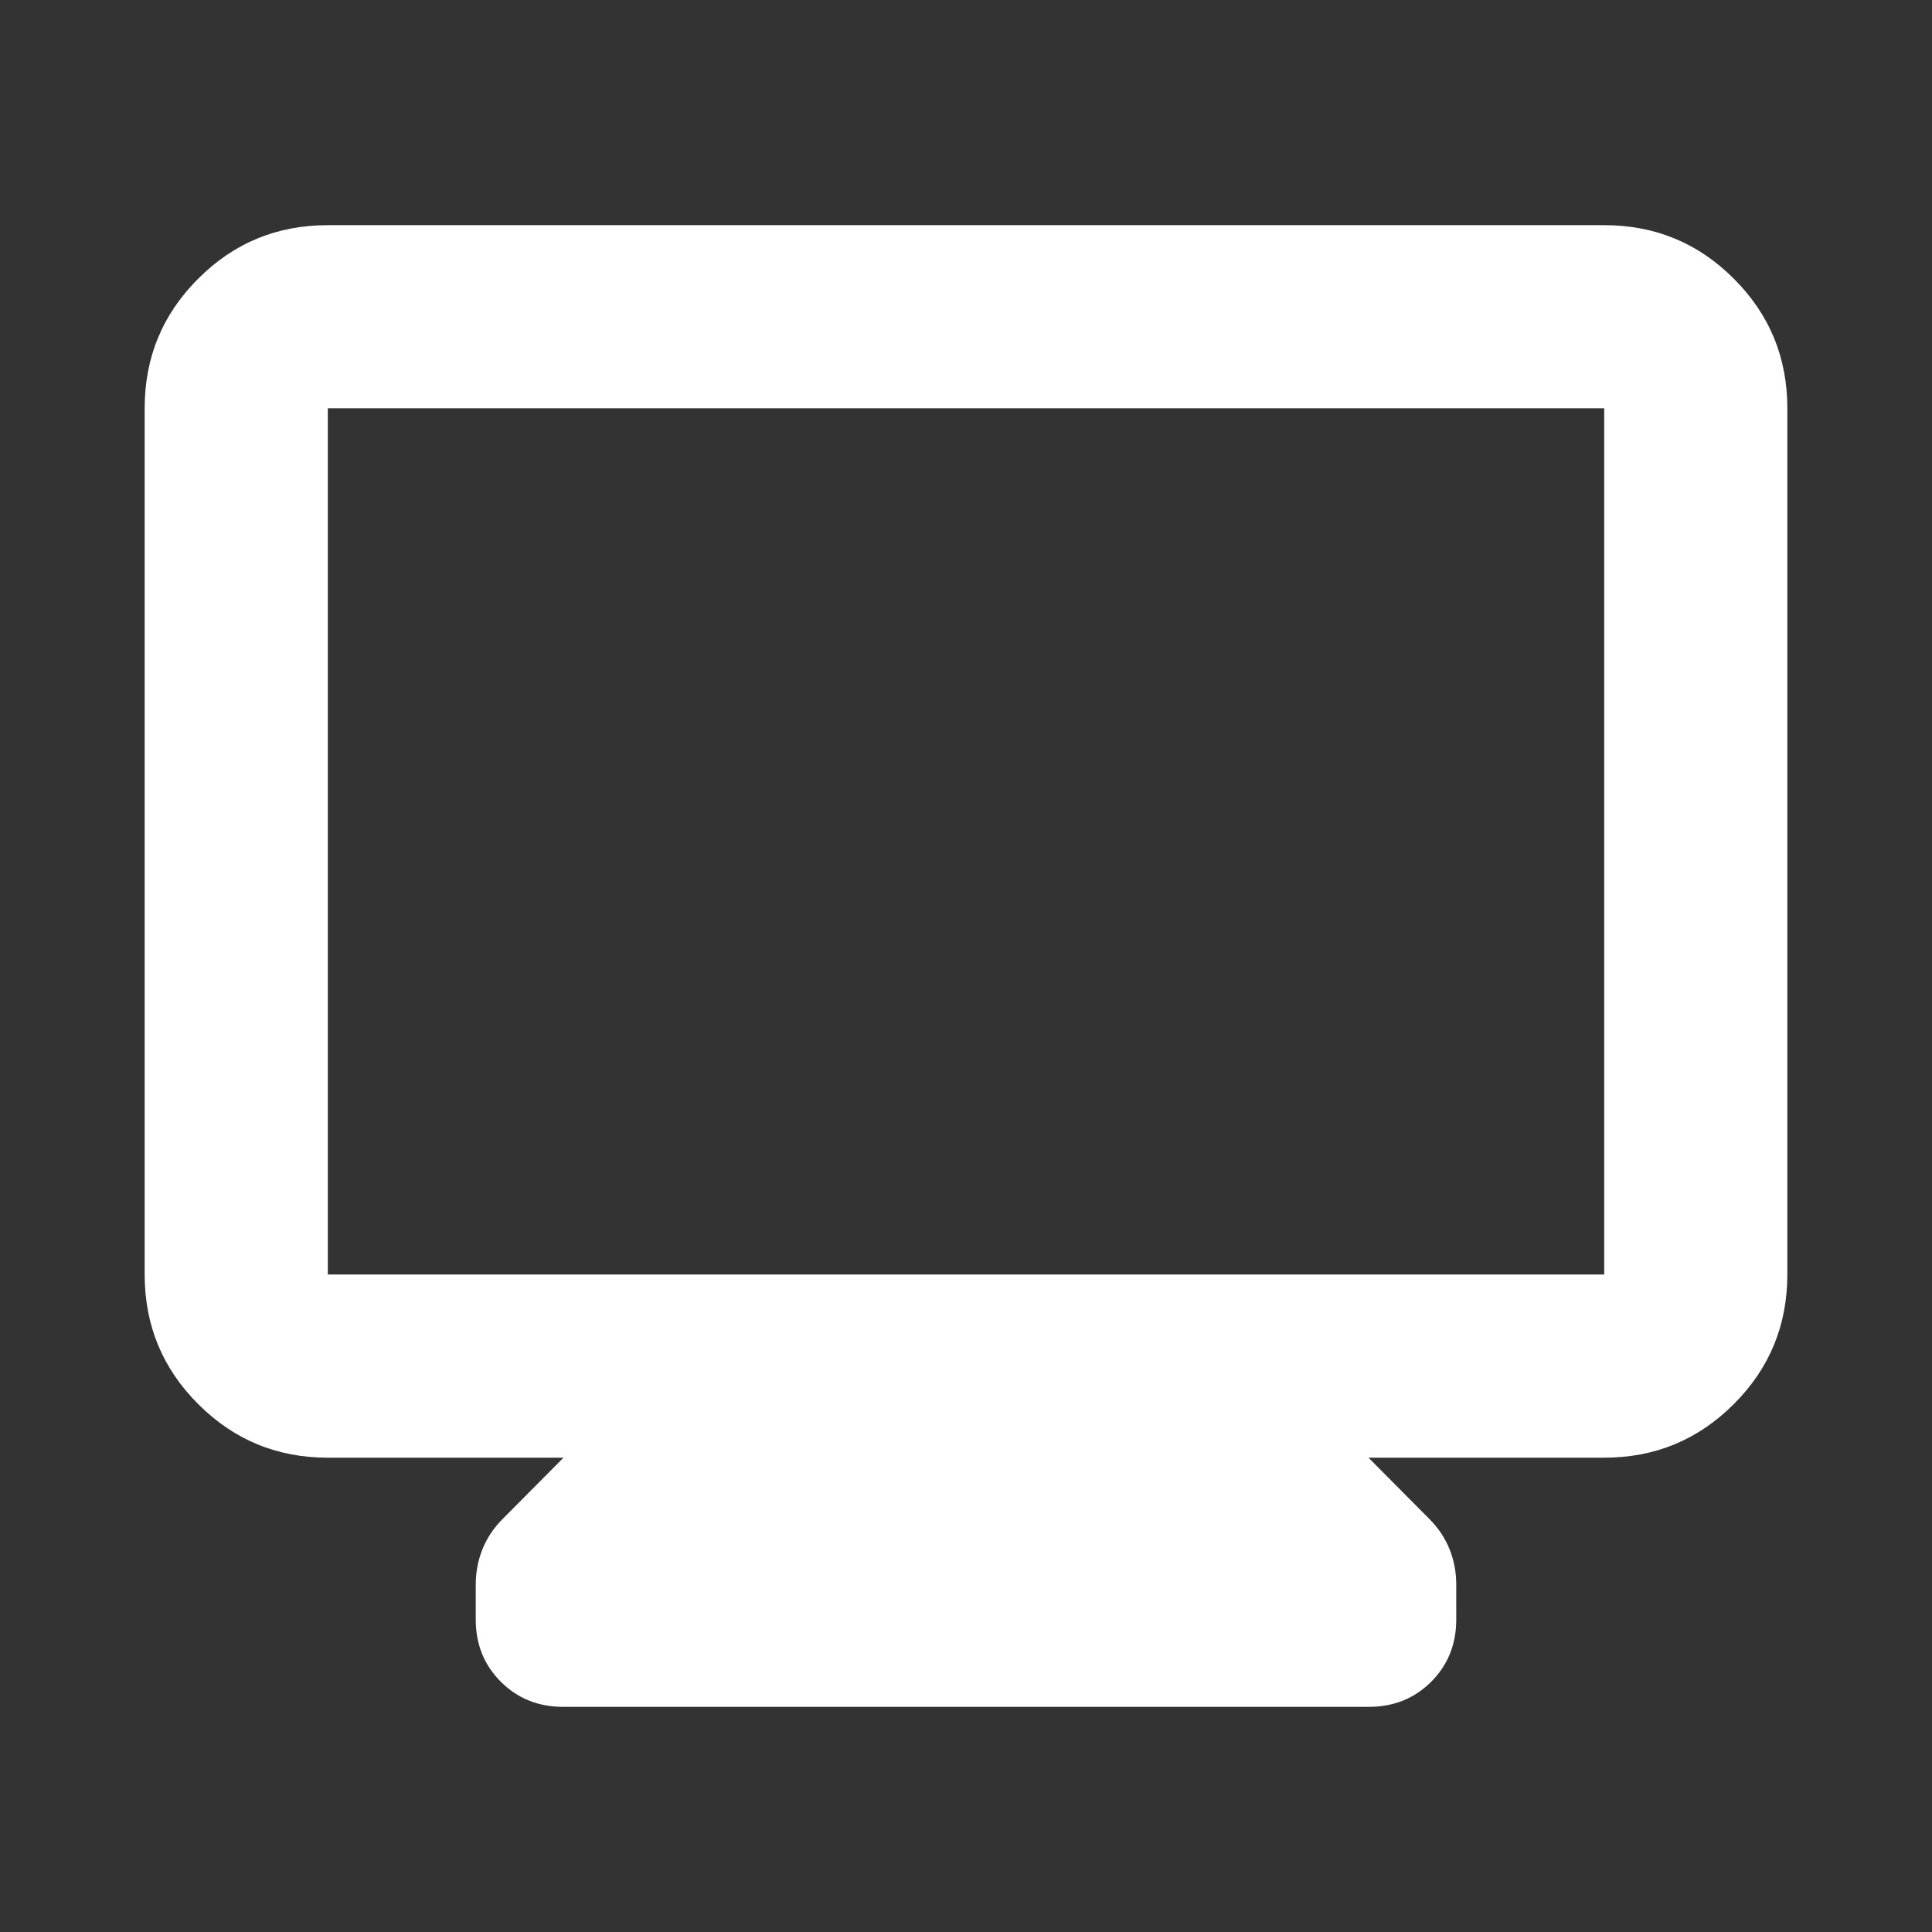 <svg width="24" height="24" viewBox="0 0 24 24" fill="none" xmlns="http://www.w3.org/2000/svg">
<rect x="0" y="0" width="24" height="24" fill="#333333" stroke="none"/>
<mask id="mask0_37_2680" style="mask-type:alpha" maskUnits="userSpaceOnUse" x="0" y="0" width="24" height="24">
<rect width="24" height="24" fill="#D9D9D9" style="fill:#D9D9D9;fill:color(display-p3 0.851 0.851 0.851);fill-opacity:1;"/>
</mask>
<g mask="url(#mask0_37_2680)">
<path d="M4.072 18.108C3.442 18.108 2.905 17.886 2.462 17.442C2.018 16.999 1.797 16.462 1.797 15.832V5.072C1.797 4.442 2.018 3.905 2.462 3.462C2.905 3.018 3.442 2.797 4.072 2.797H19.928C20.558 2.797 21.095 3.018 21.538 3.462C21.982 3.905 22.203 4.442 22.203 5.072V15.832C22.203 16.462 21.982 16.999 21.538 17.442C21.095 17.886 20.558 18.108 19.928 18.108H17L17.754 18.867C17.866 18.979 17.95 19.104 18.006 19.243C18.062 19.383 18.09 19.529 18.09 19.682V20.119C18.09 20.427 17.986 20.684 17.778 20.892C17.57 21.099 17.313 21.203 17.006 21.203H6.994C6.687 21.203 6.43 21.099 6.222 20.892C6.014 20.684 5.91 20.427 5.91 20.119V19.682C5.91 19.529 5.938 19.383 5.994 19.243C6.05 19.104 6.134 18.979 6.246 18.867L7 18.108H4.072ZM4.072 15.832H19.928V5.072H4.072V15.832Z" fill="white" style="fill:white;fill-opacity:1;"/>
</g>
</svg>
